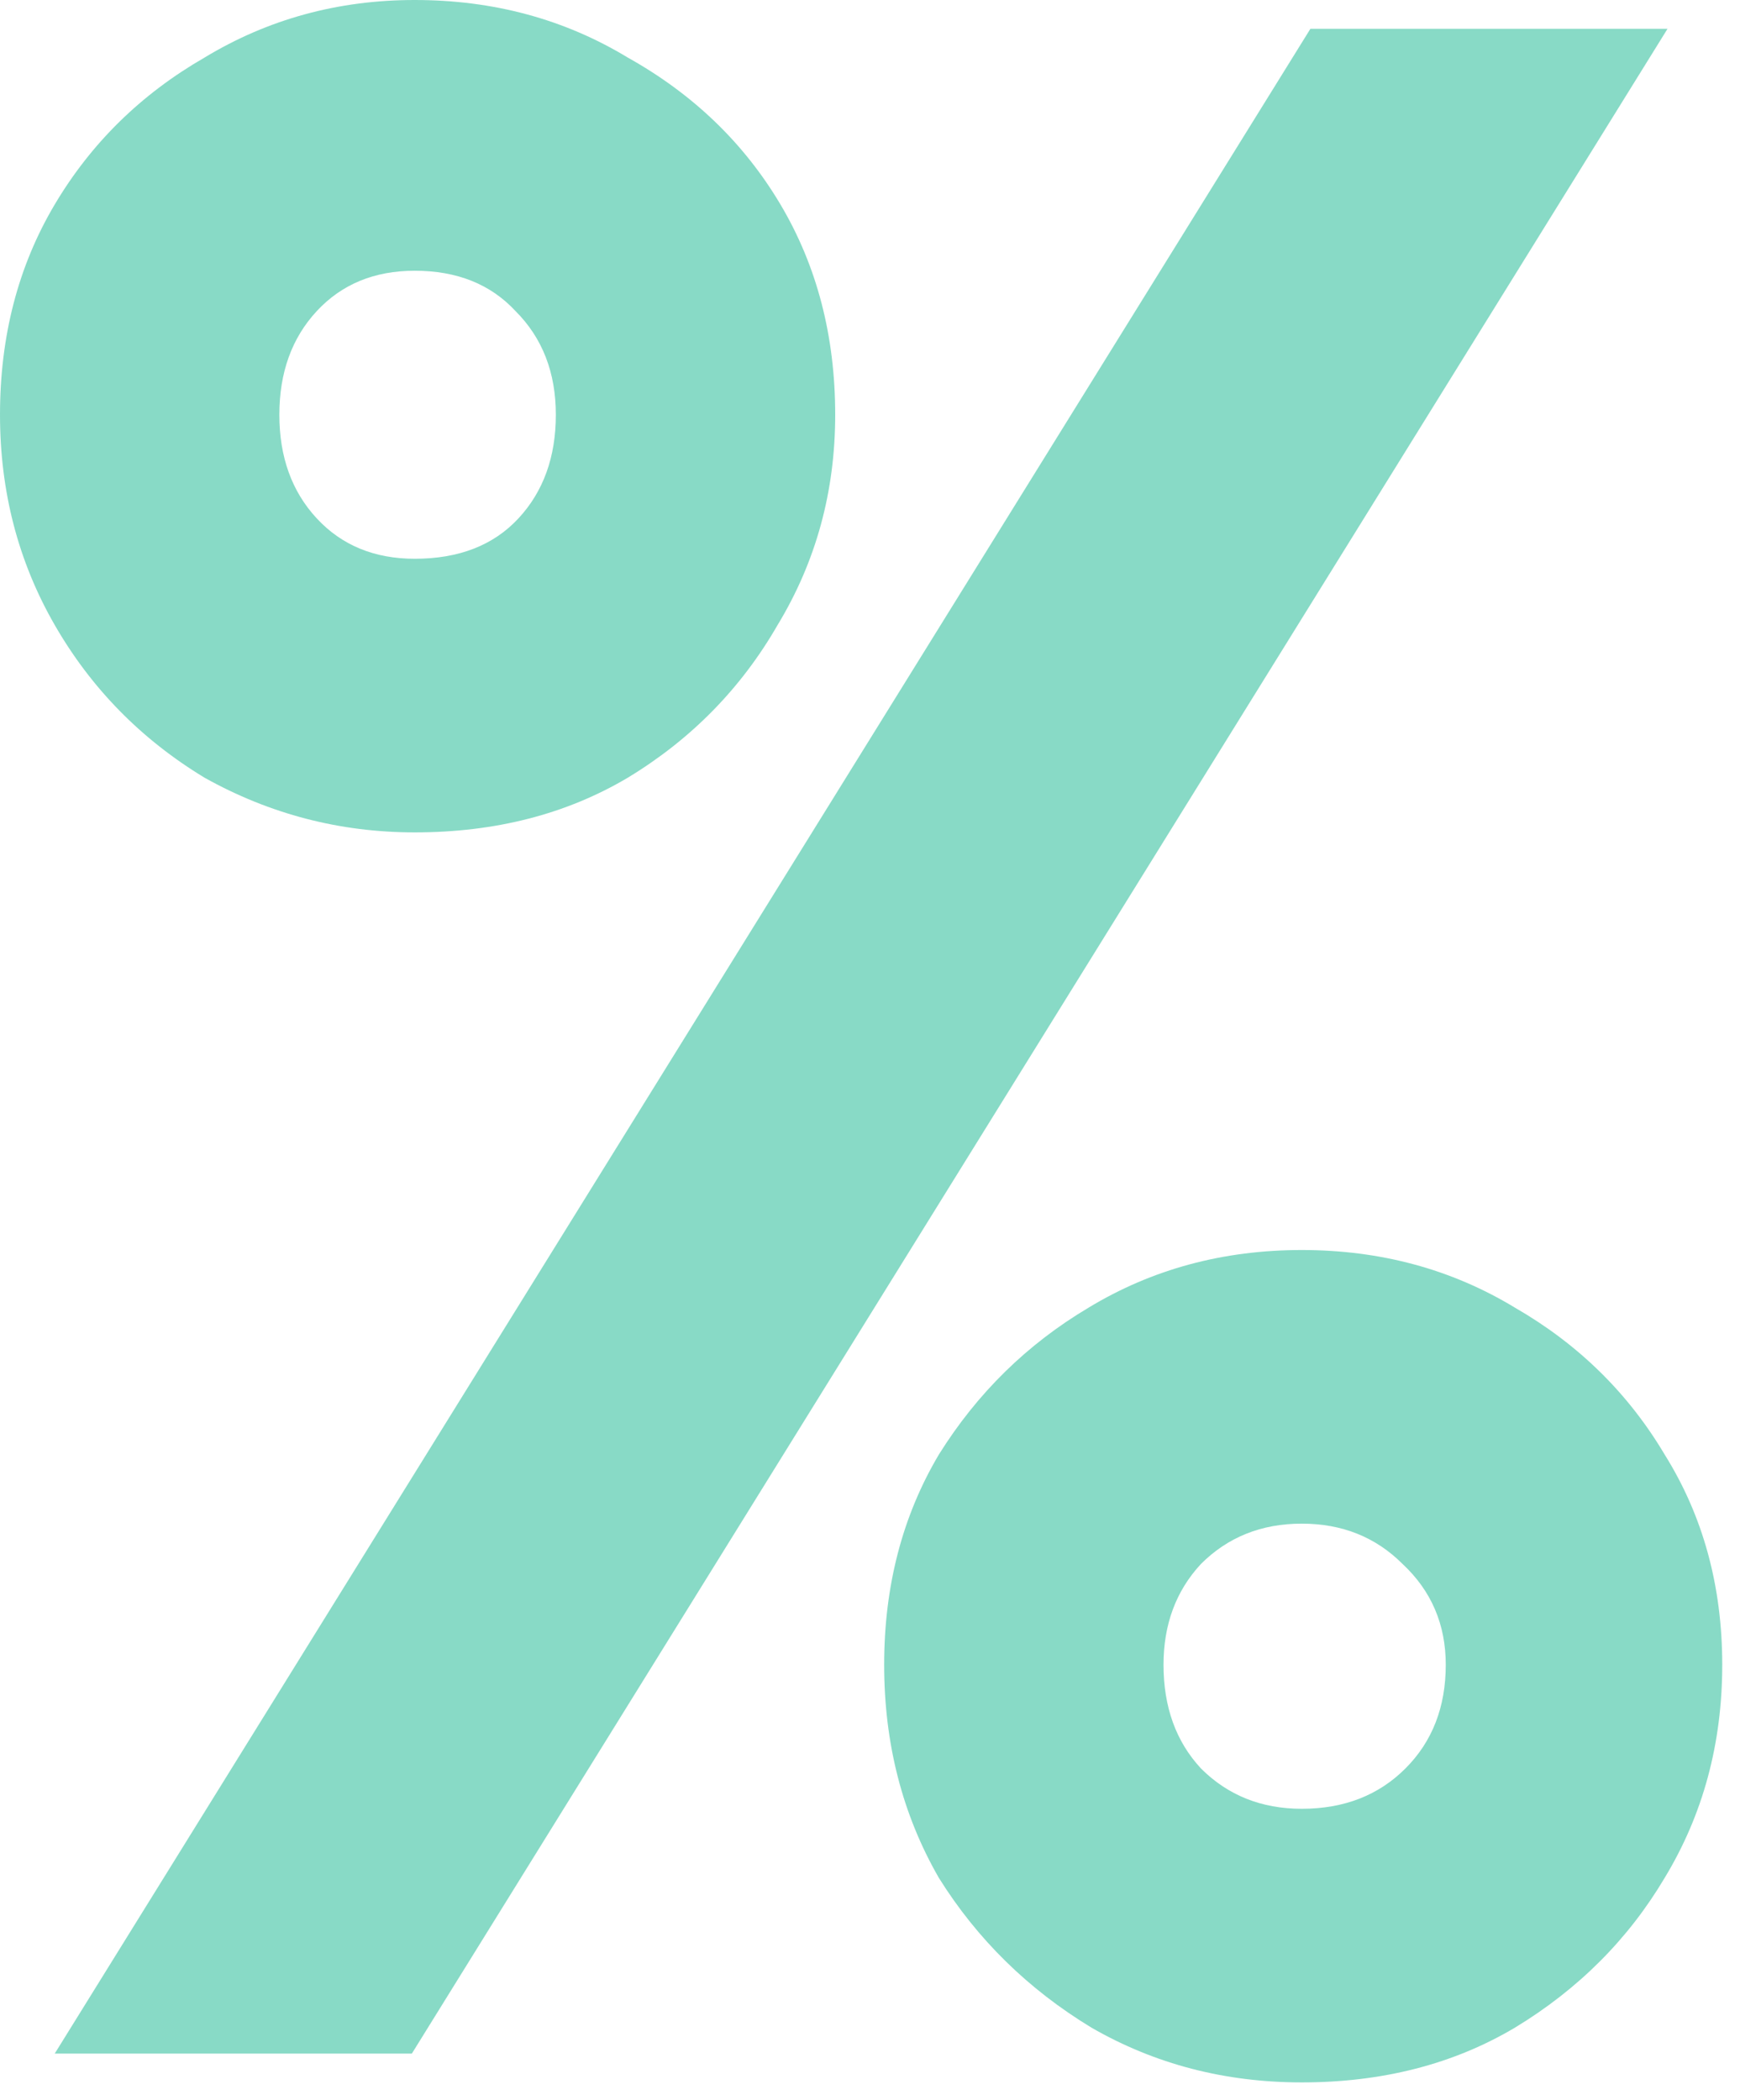 <svg width="58" height="70" viewBox="0 0 58 70" fill="none" xmlns="http://www.w3.org/2000/svg">
<path opacity="0.5" d="M13.824 27.744C11.328 27.744 8.992 27.136 6.816 25.92C4.704 24.64 3.04 22.944 1.824 20.832C0.608 18.72 0 16.384 0 13.824C0 11.2 0.608 8.864 1.824 6.816C3.04 4.768 4.704 3.136 6.816 1.92C8.928 0.64 11.264 0 13.824 0C16.448 0 18.816 0.64 20.928 1.92C23.104 3.136 24.8 4.768 26.016 6.816C27.232 8.864 27.84 11.2 27.84 13.824C27.84 16.384 27.2 18.72 25.92 20.832C24.704 22.944 23.04 24.64 20.928 25.92C18.88 27.136 16.512 27.744 13.824 27.744ZM13.824 18.624C15.296 18.624 16.448 18.176 17.28 17.28C18.112 16.384 18.528 15.232 18.528 13.824C18.528 12.416 18.08 11.264 17.184 10.368C16.352 9.472 15.232 9.024 13.824 9.024C12.48 9.024 11.392 9.472 10.56 10.368C9.728 11.264 9.312 12.416 9.312 13.824C9.312 15.232 9.728 16.384 10.56 17.28C11.392 18.176 12.48 18.624 13.824 18.624ZM43.392 69.408C40.832 69.408 38.496 68.8 36.384 67.584C34.272 66.304 32.576 64.64 31.296 62.592C30.08 60.48 29.472 58.112 29.472 55.488C29.472 52.864 30.08 50.528 31.296 48.48C32.576 46.432 34.24 44.8 36.288 43.584C38.4 42.304 40.768 41.664 43.392 41.664C46.016 41.664 48.384 42.304 50.496 43.584C52.608 44.8 54.272 46.432 55.488 48.48C56.768 50.528 57.408 52.864 57.408 55.488C57.408 58.112 56.768 60.48 55.488 62.592C54.272 64.64 52.608 66.304 50.496 67.584C48.448 68.8 46.08 69.408 43.392 69.408ZM43.392 60.288C44.8 60.288 45.952 59.84 46.848 58.944C47.744 58.048 48.192 56.896 48.192 55.488C48.192 54.144 47.712 53.024 46.752 52.128C45.856 51.232 44.736 50.784 43.392 50.784C42.048 50.784 40.928 51.232 40.032 52.128C39.2 53.024 38.784 54.144 38.784 55.488C38.784 56.896 39.2 58.048 40.032 58.944C40.928 59.84 42.048 60.288 43.392 60.288ZM1.824 68.448L43.68 0.96H55.584L13.728 68.448H1.824Z" fill="#13B68F"/>
</svg>

